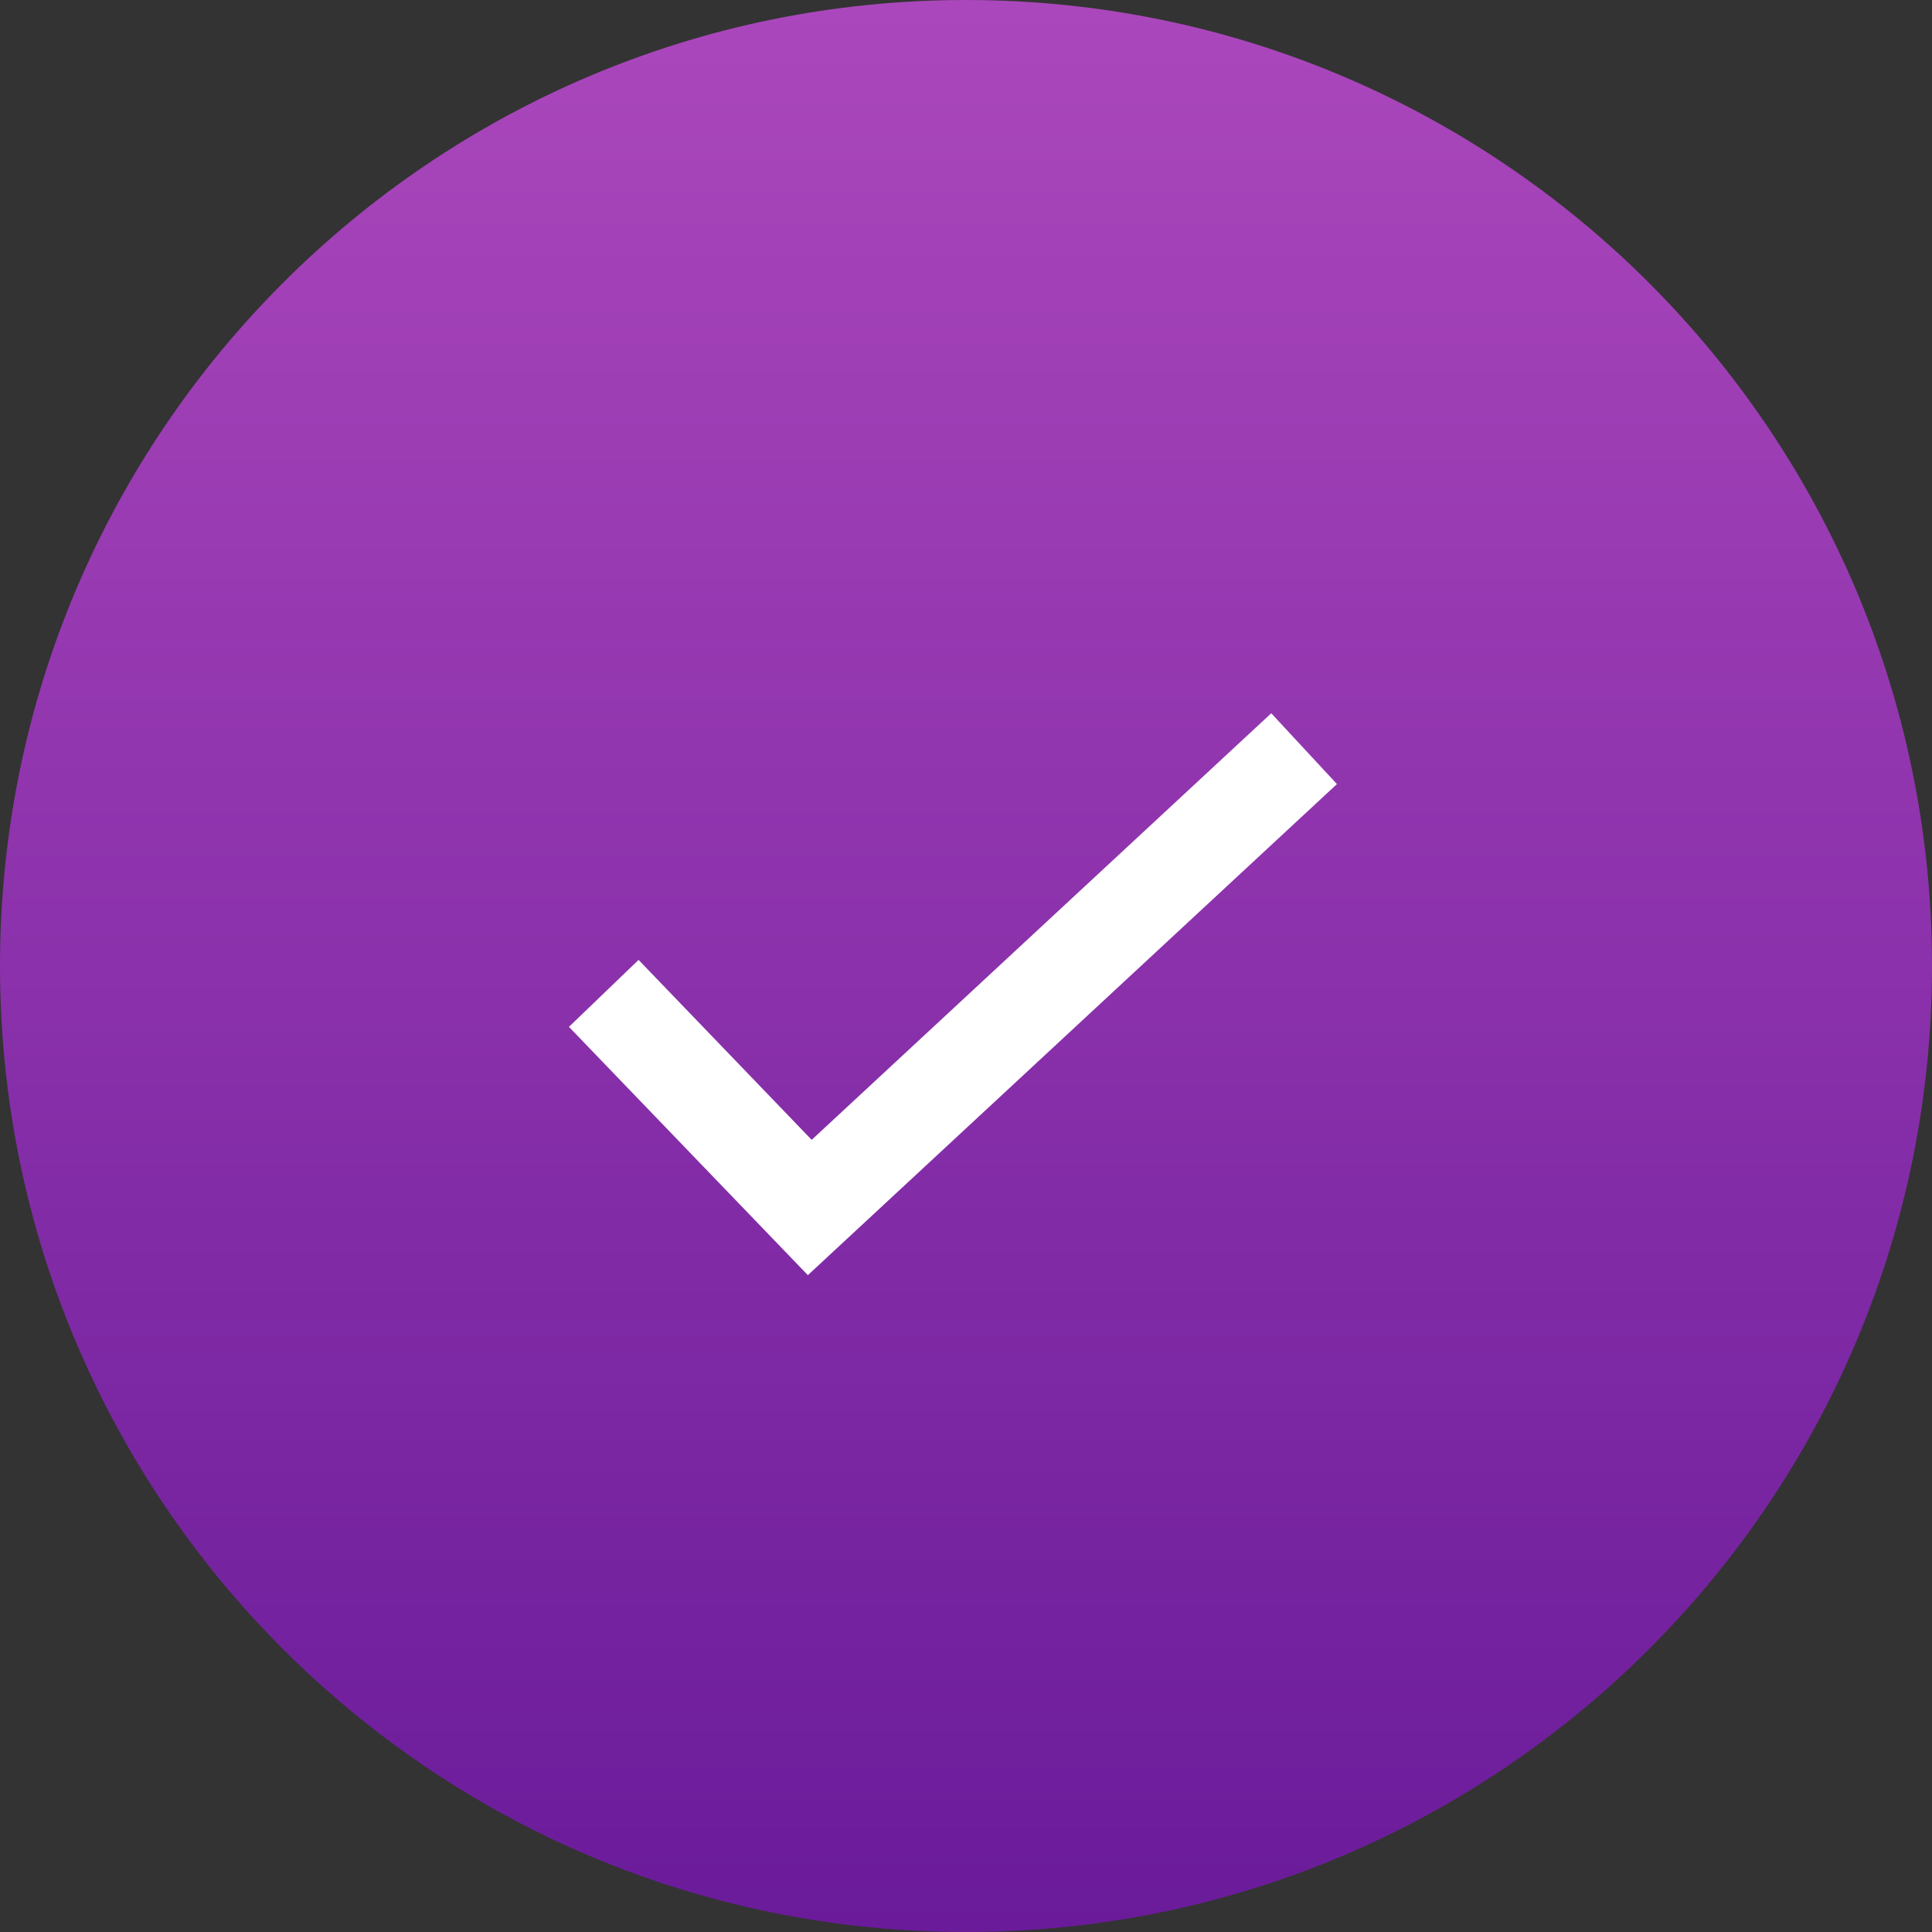<svg width="48" height="48" viewBox="0 0 48 48" fill="none" xmlns="http://www.w3.org/2000/svg">
<rect x="0" y="0" width="48" height="48" fill="#333333" stroke="none"/>
<path d="M24 48C37.255 48 48 37.255 48 24C48 10.745 37.255 0 24 0C10.745 0 0 10.745 0 24C0 37.255 10.745 48 24 48Z" fill="url(#paint0_linear_8713_29686)"/>
<path fill-rule="evenodd" clip-rule="evenodd" d="M33.216 19.48L20.071 31.681L14.135 25.512L15.865 23.848L20.166 28.319L31.584 17.721L33.216 19.48Z" fill="white"/>
<defs>
<linearGradient id="paint0_linear_8713_29686" x1="23.863" y1="0" x2="23.863" y2="48" gradientUnits="userSpaceOnUse">
<stop stop-color="#AB47BC"/>
<stop offset="1" stop-color="#6A1B9A"/>
</linearGradient>
</defs>
</svg>
